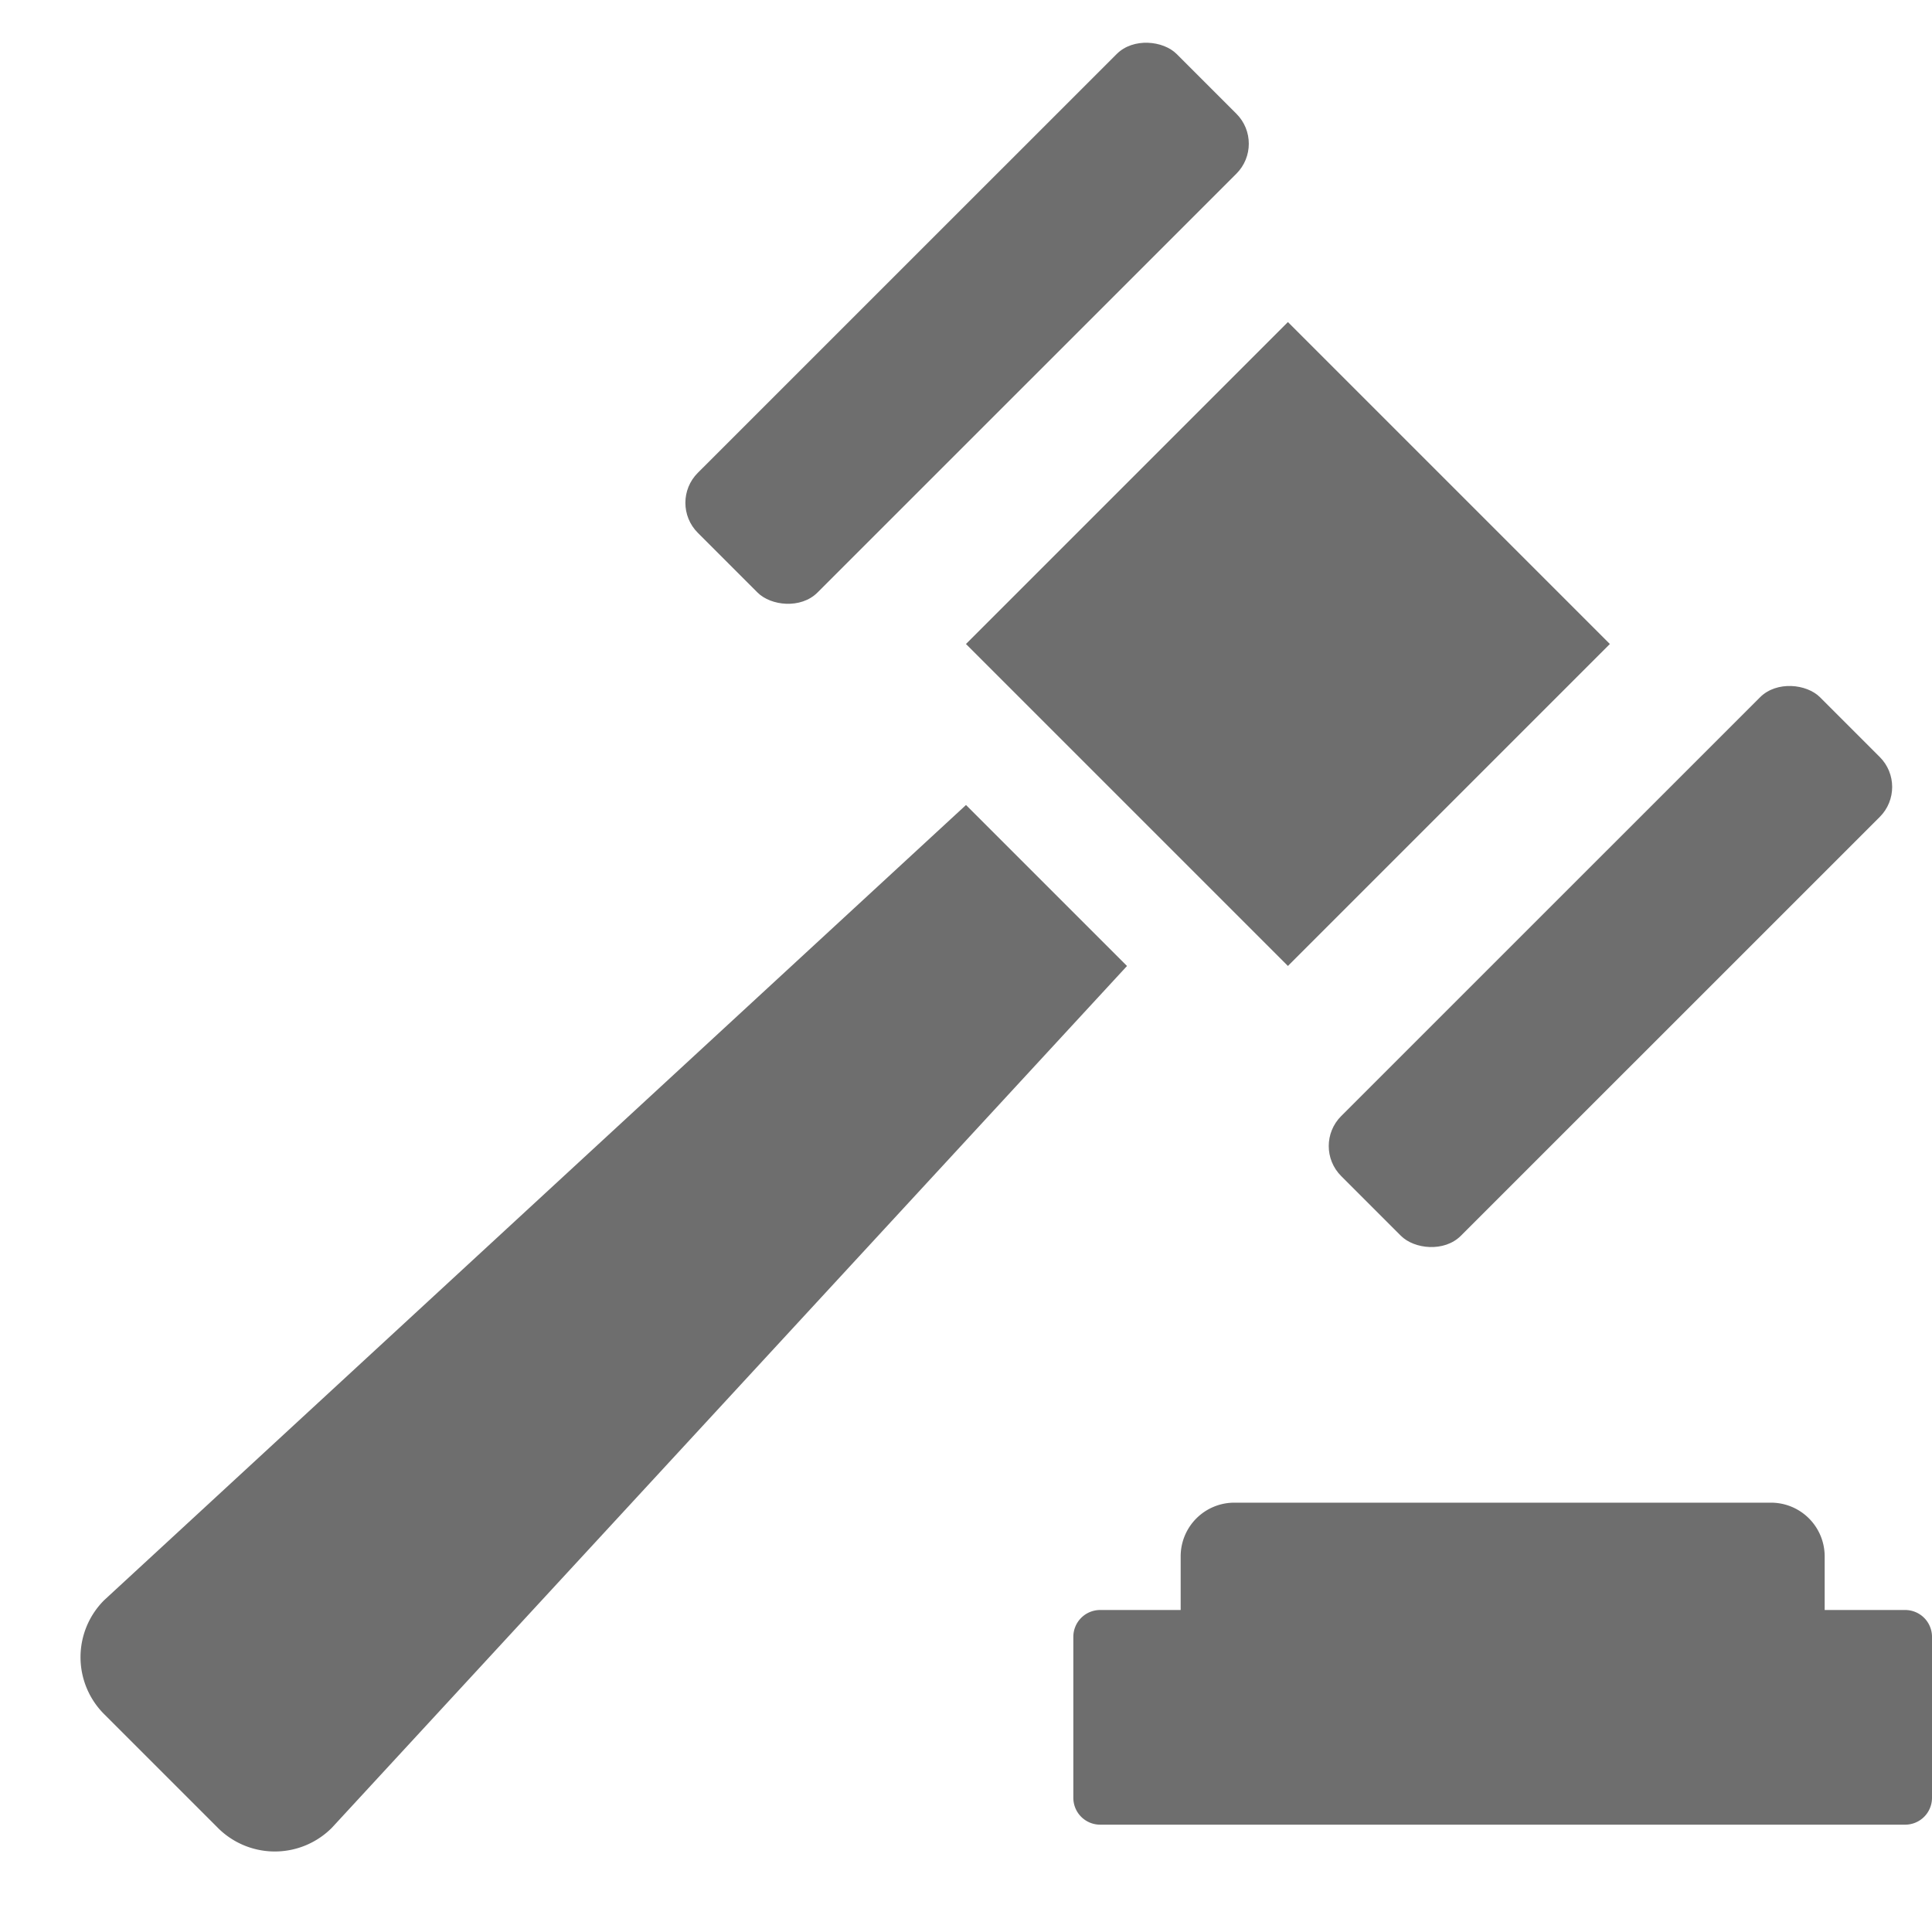 <svg xmlns="http://www.w3.org/2000/svg" height="18" viewBox="0 0 18 18" width="18">
  <defs>
    <style>
      .a {
        fill: #6E6E6E;
      }
    </style>
  </defs>
  <title>S BidRule 18 N</title>
  <rect id="Canvas" fill="#ff13dc" opacity="0" width="18" height="18" /><rect class="a" height="4.242" transform="translate(-0.728 10.242) rotate(-45)" width="4.242" x="9.878" y="3.879" />
  <rect class="a" height="1.577" rx="0.395" transform="translate(-1.973 13.246) rotate(-44.995)" width="6.309" x="11.85" y="8.216" />
  <rect class="a" height="1.577" rx="0.395" transform="translate(0.509 7.253) rotate(-44.995)" width="6.309" x="5.856" y="2.223" />
  <path class="a" d="M2.03,17.03.97,15.97a.75.75,0,0,1-0-1.061L.97,14.909,9,7.5,10.5,9,3.091,17.03a.75.75,0,0,1-1.061 0Z" />
  <path class="a" d="M17,15v-.5a.5.5,0,0,0-.5-.5h-5a.5.5,0,0,0-.5.5V15h-.75a.25.25,0,0,0-.25.25v1.5a.25.25,0,0,0,.25.25h7.5a.25.25,0,0,0,.25-.25v-1.5a.25.25,0,0,0-.25-.25Z" />
</svg>